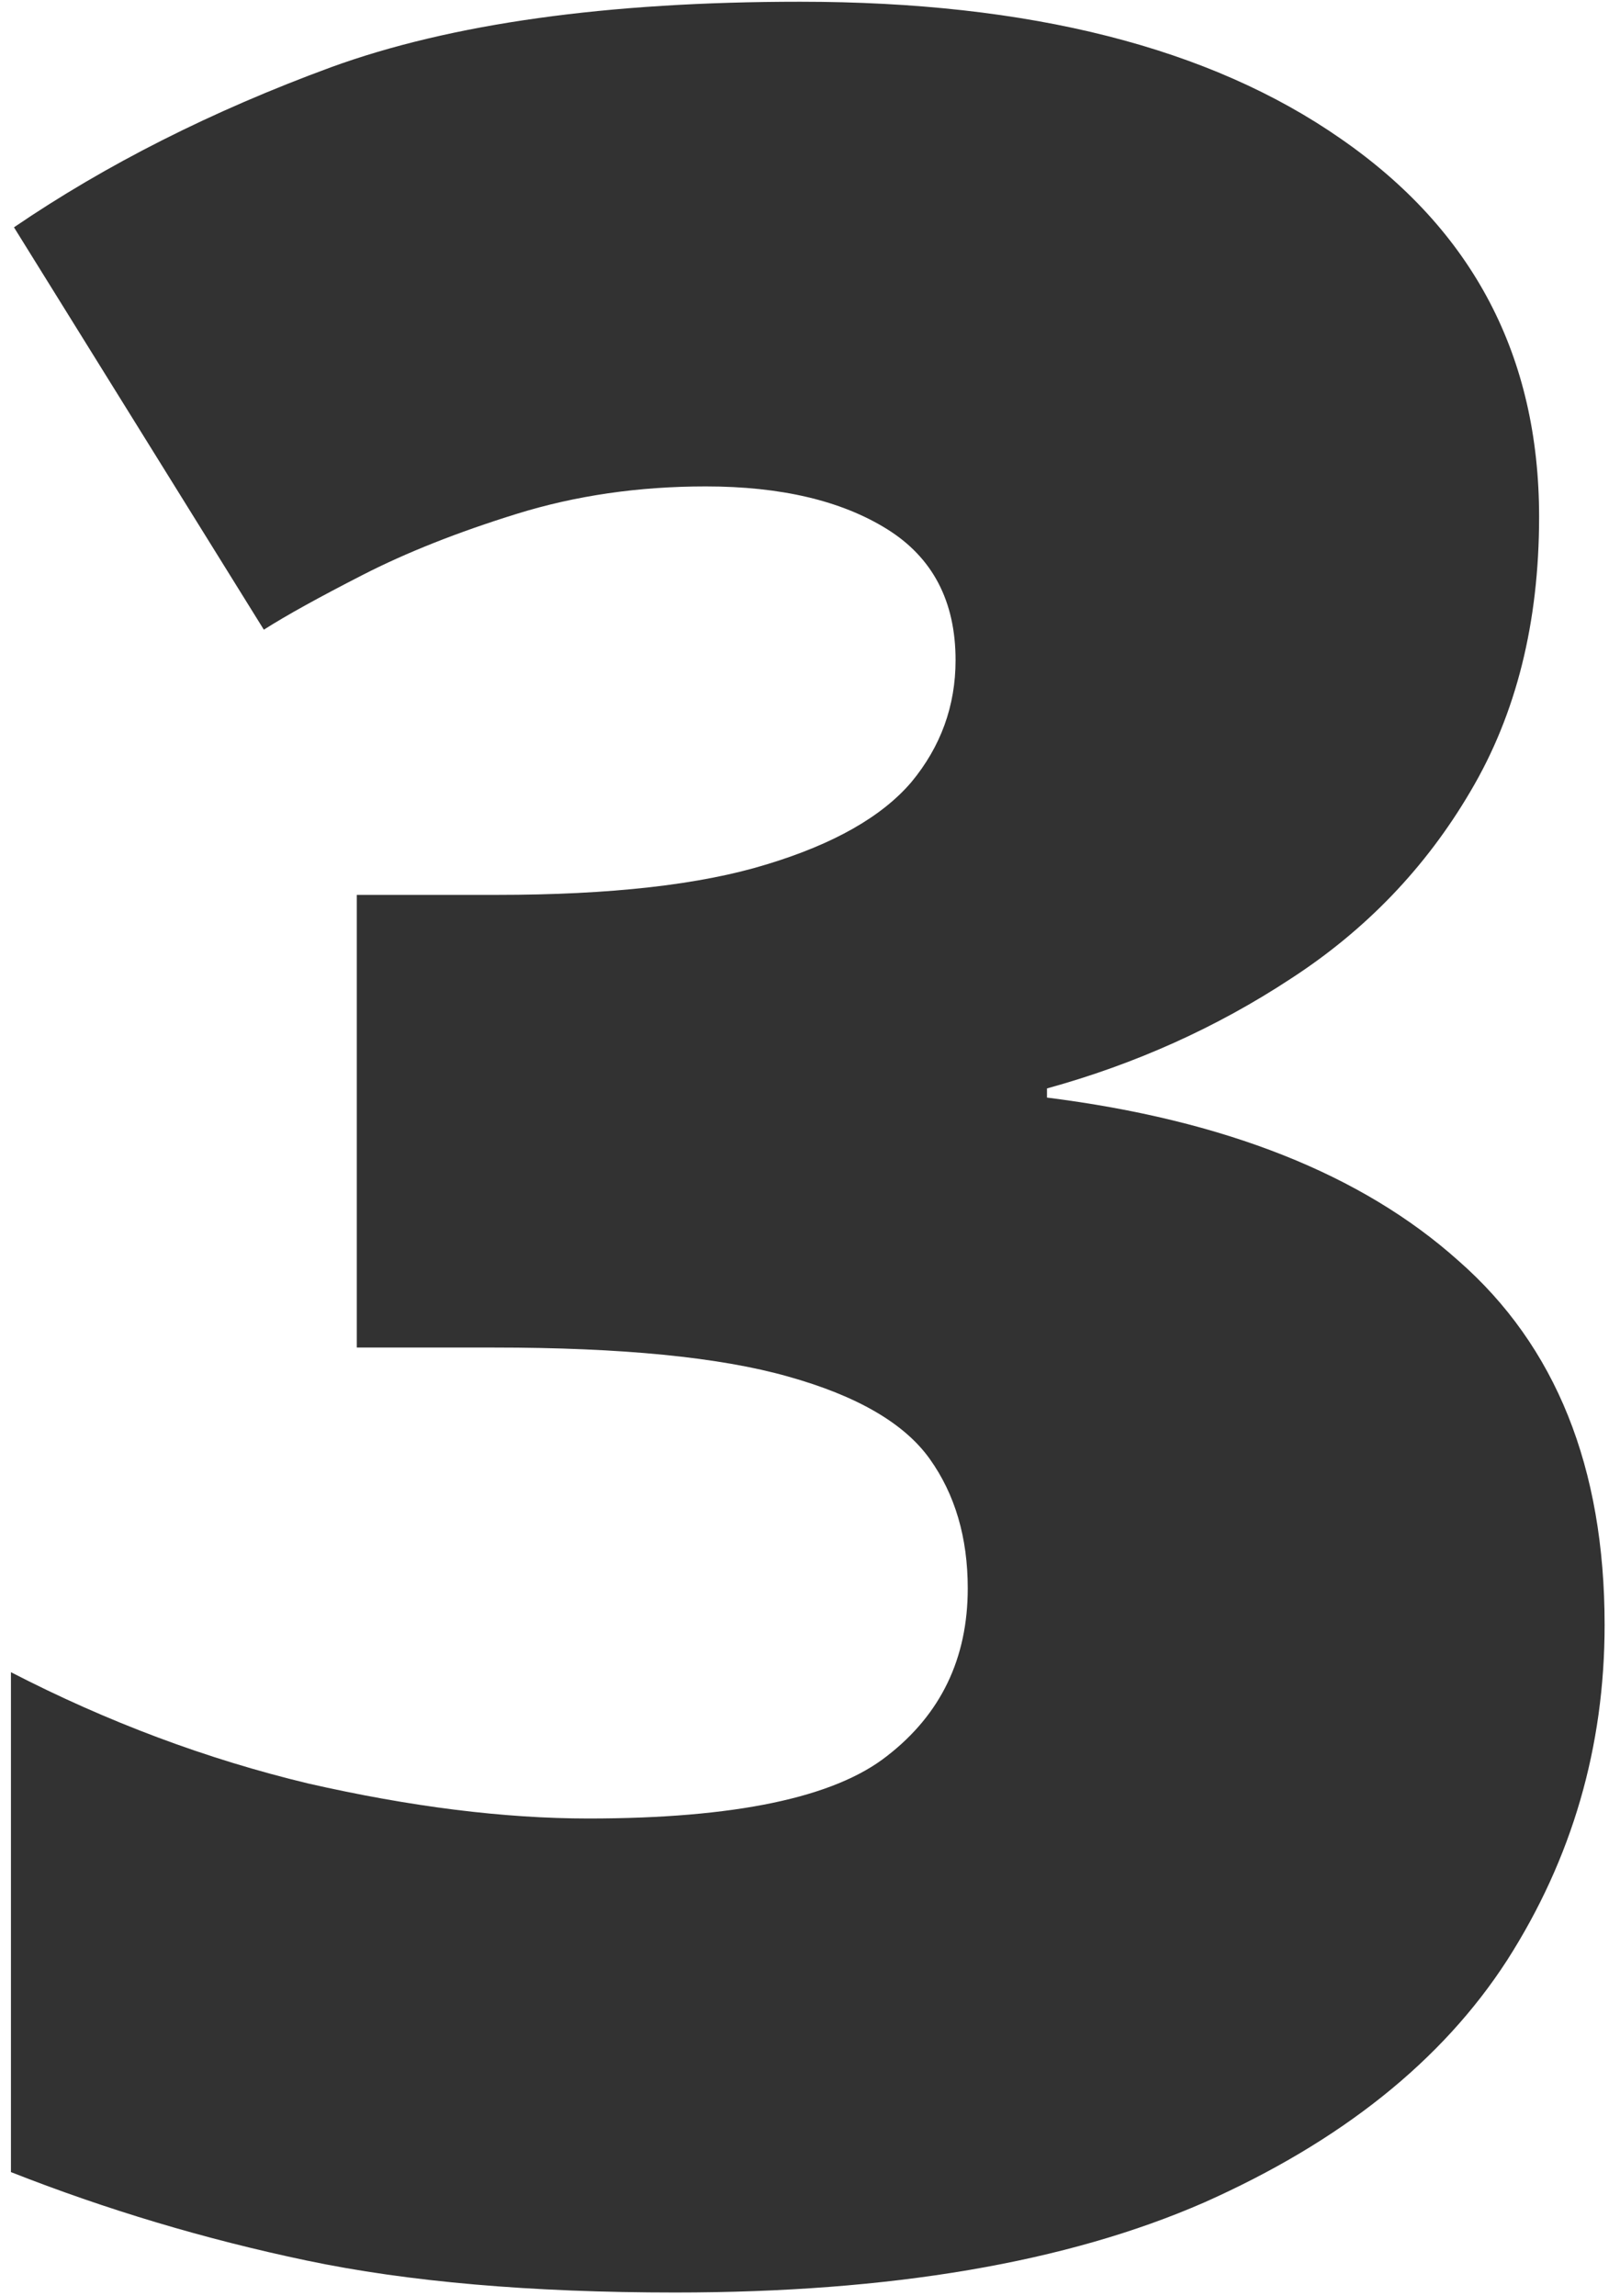 <svg width="96" height="136" viewBox="0 0 96 136" fill="none" xmlns="http://www.w3.org/2000/svg">
<path d="M91.206 30.621C91.206 36.881 89.852 42.298 87.143 46.872C84.495 51.387 80.943 55.089 76.489 57.978C72.095 60.867 67.28 63.034 62.043 64.478V65.02C72.577 66.344 80.703 69.565 86.421 74.681C92.199 79.737 95.088 86.93 95.088 96.26C95.088 103.483 93.162 110.104 89.31 116.123C85.458 122.082 79.469 126.867 71.343 130.479C63.217 134.03 52.774 135.806 40.013 135.806C31.466 135.806 24.183 135.174 18.163 133.91C12.144 132.646 6.306 130.9 0.648 128.673V99.059C6.366 102.008 12.235 104.205 18.254 105.65C24.333 107.034 29.871 107.726 34.867 107.726C43.534 107.726 49.433 106.492 52.563 104.025C55.753 101.557 57.348 98.246 57.348 94.093C57.348 91.083 56.596 88.525 55.091 86.418C53.586 84.312 50.787 82.686 46.694 81.543C42.661 80.399 36.853 79.827 29.269 79.827H21.143V53.012H29.449C36.191 53.012 41.518 52.41 45.43 51.206C49.403 50.002 52.262 48.377 54.008 46.331C55.753 44.224 56.626 41.816 56.626 39.108C56.626 35.617 55.272 33.028 52.563 31.343C49.854 29.658 46.273 28.815 41.819 28.815C37.846 28.815 34.114 29.357 30.623 30.44C27.132 31.523 24.092 32.727 21.504 34.052C18.916 35.376 16.959 36.459 15.635 37.302L0.828 13.466C6.306 9.734 12.566 6.574 19.608 3.986C26.711 1.398 35.98 0.103 47.416 0.103C61.02 0.103 71.704 2.812 79.469 8.229C87.294 13.647 91.206 21.11 91.206 30.621Z" fill="#323232"/>
</svg>
